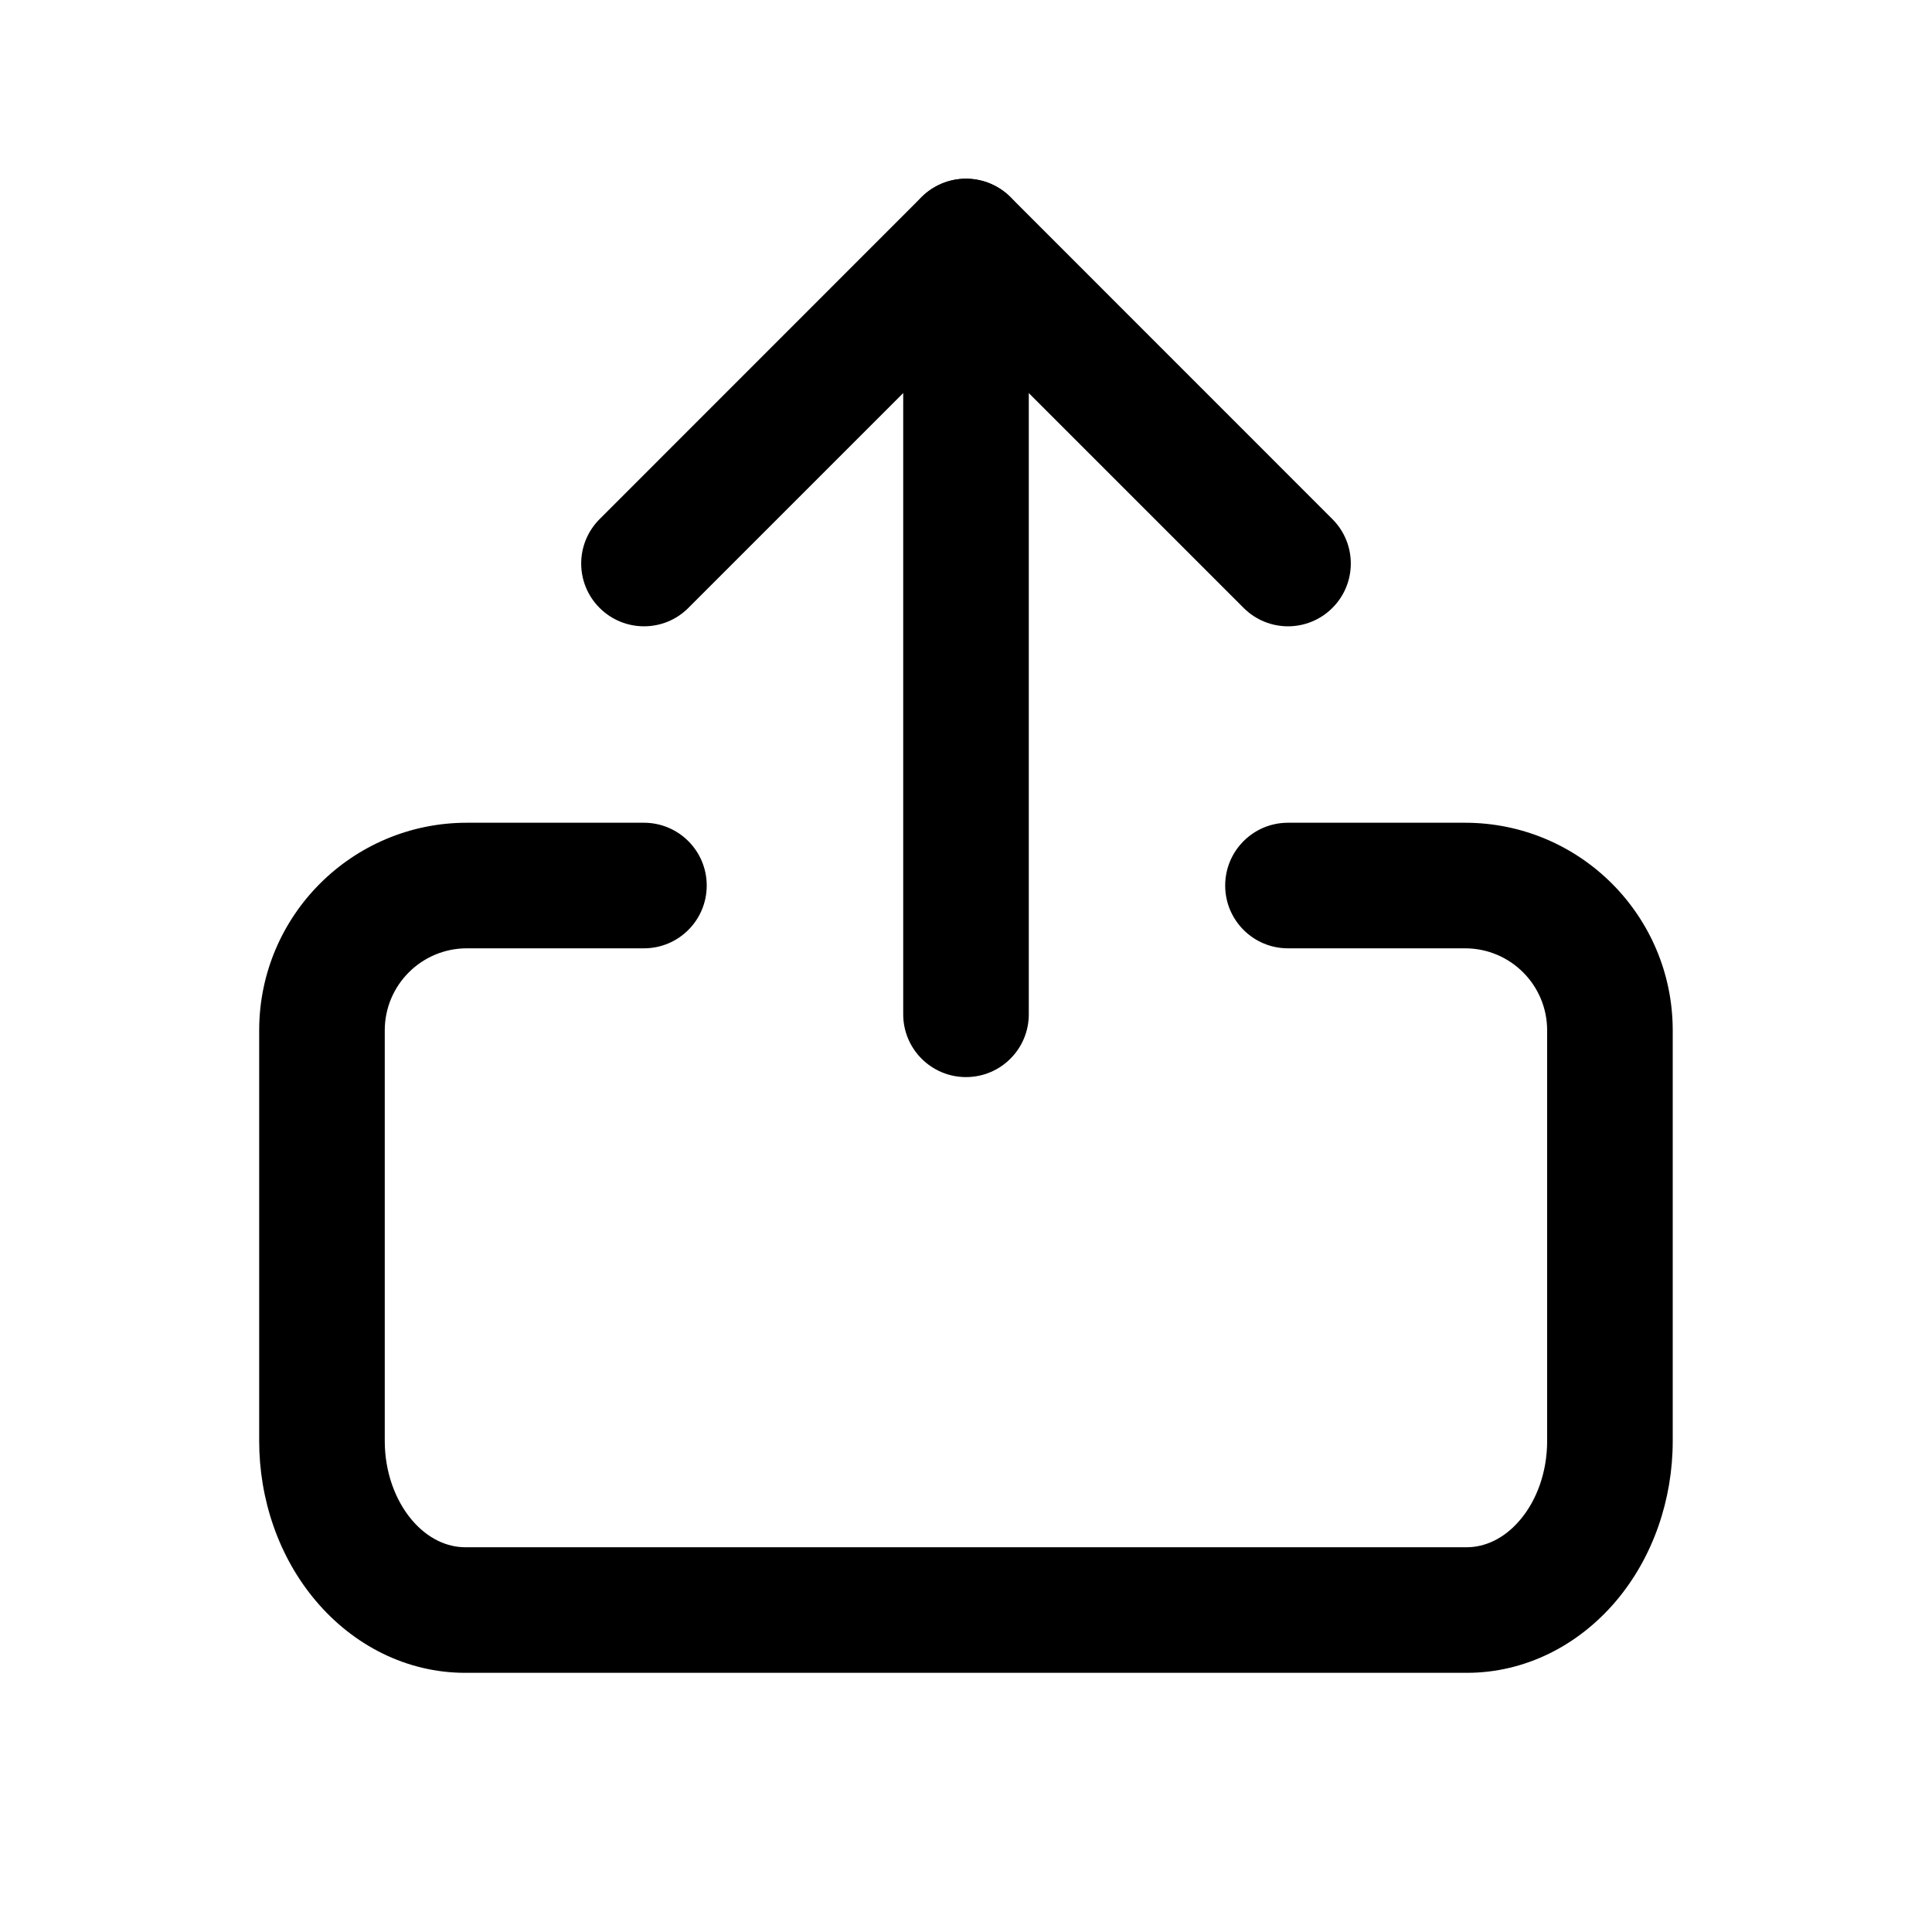 <svg width="20" height="20" viewBox="0 0 20 20" fill="none" xmlns="http://www.w3.org/2000/svg">
<path fill-rule="evenodd" clip-rule="evenodd" d="M16.016 14.917C16.016 15.24 15.907 15.533 15.736 15.734C15.569 15.932 15.367 16.017 15.185 16.017L4.815 16.017C4.632 16.017 4.431 15.932 4.263 15.734C4.093 15.533 3.983 15.24 3.983 14.917L3.983 10.667C3.983 10.197 4.364 9.817 4.833 9.817L6.666 9.817C7.025 9.817 7.316 9.526 7.316 9.167C7.316 8.808 7.025 8.517 6.666 8.517L4.833 8.517C3.646 8.517 2.683 9.479 2.683 10.667L2.683 14.917C2.683 15.521 2.885 16.119 3.271 16.574C3.659 17.033 4.211 17.317 4.815 17.317L15.185 17.317C15.789 17.317 16.34 17.033 16.729 16.574C17.114 16.119 17.316 15.521 17.316 14.917L17.316 10.667C17.316 9.479 16.354 8.517 15.166 8.517L13.333 8.517C12.974 8.517 12.683 8.808 12.683 9.167C12.683 9.526 12.974 9.817 13.333 9.817L15.166 9.817C15.636 9.817 16.016 10.197 16.016 10.667L16.016 14.917Z" fill="black"/>
<path fill-rule="evenodd" clip-rule="evenodd" d="M13.793 6.293C14.047 6.039 14.047 5.628 13.793 5.374L10.46 2.04C10.338 1.919 10.172 1.85 10 1.85C9.828 1.85 9.662 1.919 9.54 2.04L6.207 5.374C5.953 5.628 5.953 6.039 6.207 6.293C6.461 6.547 6.873 6.547 7.126 6.293L10 3.419L12.874 6.293C13.128 6.547 13.539 6.547 13.793 6.293Z" fill="black"/>
<path fill-rule="evenodd" clip-rule="evenodd" d="M10 11.15C10.359 11.15 10.65 10.859 10.65 10.5L10.65 2.5C10.65 2.141 10.359 1.85 10 1.85C9.641 1.85 9.35 2.141 9.35 2.5L9.35 10.5C9.35 10.859 9.641 11.15 10 11.15Z" fill="black"/>
</svg>
